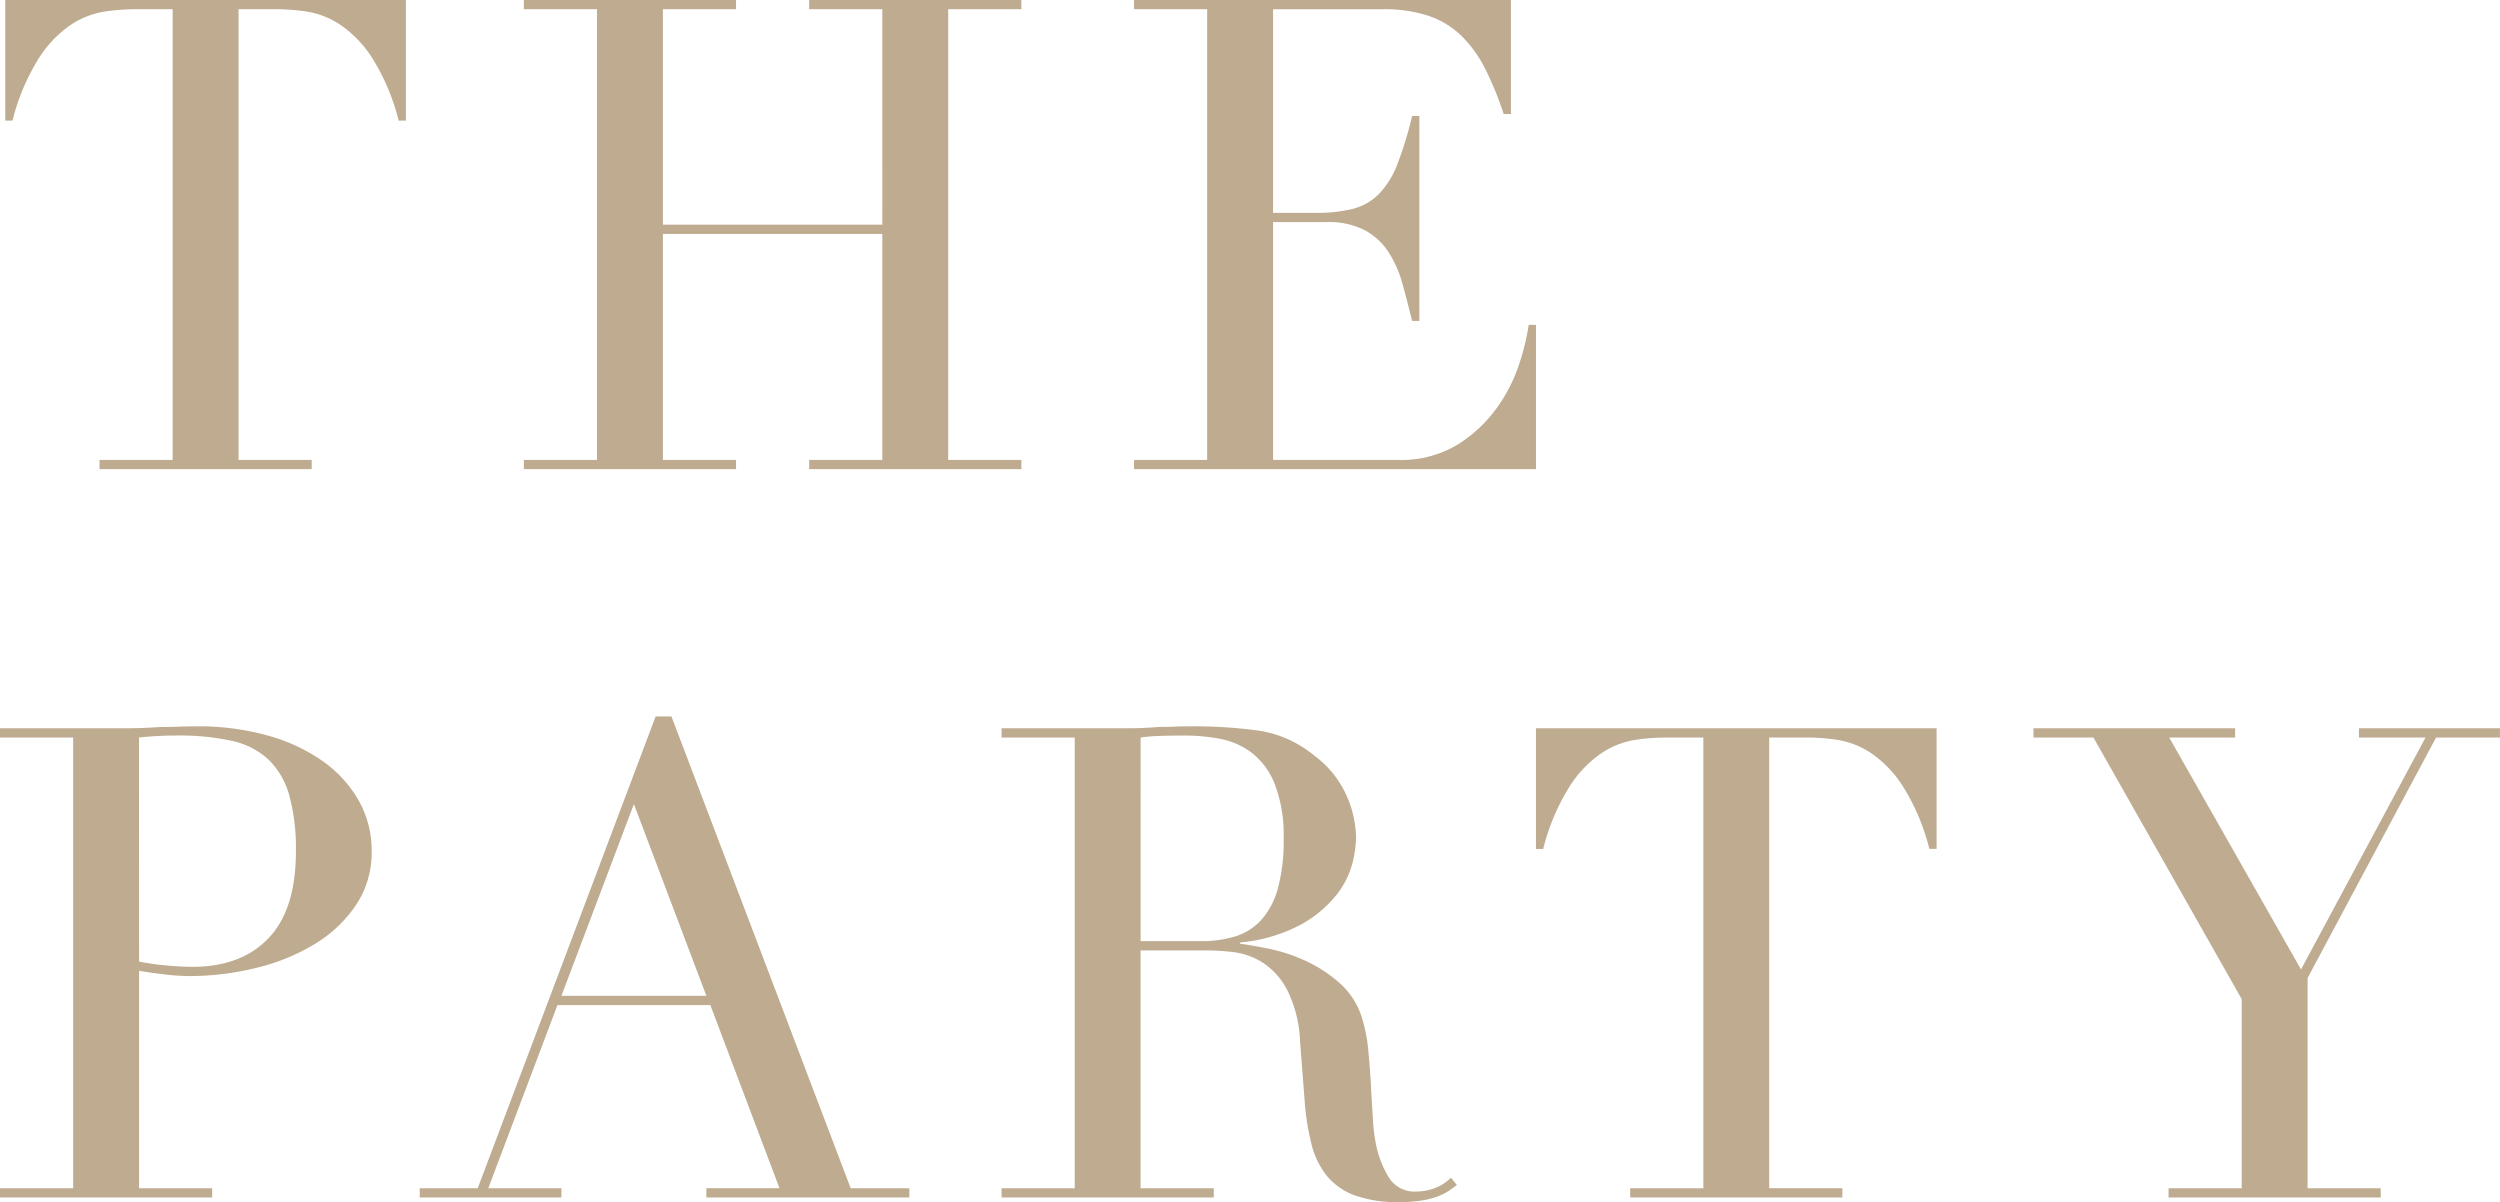 <svg xmlns="http://www.w3.org/2000/svg" width="360.43" height="173.305" viewBox="0 0 360.43 173.305"><path d="M17.195-1.33H27.74V-66.31H22.23a31.13,31.13,0,0,0-4.275.332,12.236,12.236,0,0,0-4.8,1.853,16.481,16.481,0,0,0-4.655,4.8,31.15,31.15,0,0,0-3.848,9.073H3.61V-67.64H61.37v17.385H60.325a31.15,31.15,0,0,0-3.847-9.073,16.481,16.481,0,0,0-4.655-4.8,12.236,12.236,0,0,0-4.8-1.853,31.13,31.13,0,0,0-4.275-.332H37.24V-1.33H47.785V0H17.195Zm61.18,0H88.92V-66.31H78.375v-1.33h30.59v1.33H98.42v31.065h31.635V-66.31H119.51v-1.33H150.1v1.33H139.555V-1.33H150.1V0H119.51V-1.33h10.545V-33.915H98.42V-1.33h10.545V0H78.375Zm87.97,0H176.89V-66.31H166.345v-1.33h54.34V-51.2H219.64a47.69,47.69,0,0,0-2.66-6.508,17.907,17.907,0,0,0-3.42-4.75,12.564,12.564,0,0,0-4.75-2.9,20.507,20.507,0,0,0-6.65-.95H186.39v29.355h6.175a21.367,21.367,0,0,0,5.32-.57,8.1,8.1,0,0,0,3.753-2.137,12.669,12.669,0,0,0,2.66-4.275,52.393,52.393,0,0,0,2.137-6.983h1.045v29.545h-1.045q-.665-2.755-1.378-5.32a16.58,16.58,0,0,0-1.995-4.56,9.444,9.444,0,0,0-3.42-3.183,11.391,11.391,0,0,0-5.557-1.187H186.39V-1.33h17.955a15.756,15.756,0,0,0,8.692-2.233,20.241,20.241,0,0,0,5.652-5.32,23.043,23.043,0,0,0,3.23-6.412,33.707,33.707,0,0,0,1.33-5.51h1.045V0h-57.95ZM22.9,70.99a37.8,37.8,0,0,0,3.99.57q2.09.19,3.705.19,7.03,0,10.972-4.132t3.943-12.492a29.093,29.093,0,0,0-.95-8.075,11.437,11.437,0,0,0-2.993-5.177,11.187,11.187,0,0,0-5.32-2.708A35.126,35.126,0,0,0,28.4,38.4q-1.8,0-3.278.1t-2.232.19ZM2.85,103.67H13.4V38.69H2.85V37.36H20.71q1.33,0,2.66-.048t2.66-.143q1.33,0,2.613-.048t2.612-.047a37.271,37.271,0,0,1,10.023,1.282,25.706,25.706,0,0,1,7.98,3.658,17.674,17.674,0,0,1,5.273,5.7,14.668,14.668,0,0,1,1.9,7.41,13.526,13.526,0,0,1-2.185,7.6,18.869,18.869,0,0,1-5.795,5.6,29.331,29.331,0,0,1-8.408,3.515A40.049,40.049,0,0,1,30.02,73.08a31.506,31.506,0,0,1-3.42-.238q-2.09-.237-3.7-.522v31.35H33.44V105H2.85ZM94.24,48.285,83.79,75.93h20.9ZM63.365,103.67h8.36l25.65-68.02h2.28l25.84,68.02h8.455V105H104.69v-1.33h10.545L105.26,77.26H83.22l-9.975,26.41H83.79V105H63.365Zm103.93-35.625h8.74a16.6,16.6,0,0,0,4.845-.665,8.457,8.457,0,0,0,3.753-2.328,11.124,11.124,0,0,0,2.423-4.512,25.6,25.6,0,0,0,.855-7.22,20.441,20.441,0,0,0-1.283-7.932,10.718,10.718,0,0,0-3.325-4.513,10.935,10.935,0,0,0-4.56-1.995,26.853,26.853,0,0,0-4.988-.475q-1.71,0-3.467.048a24.415,24.415,0,0,0-2.992.238ZM147.25,103.67h10.545V38.69H147.25V37.36H165.3q1.14,0,2.28-.048t2.28-.143q1.14,0,2.28-.048t2.28-.047a69.863,69.863,0,0,1,9.88.617,16.482,16.482,0,0,1,7.98,3.563,14.629,14.629,0,0,1,4.7,5.795,15.542,15.542,0,0,1,1.378,6.08,16.749,16.749,0,0,1-.523,3.658,12.322,12.322,0,0,1-2.28,4.56,17.044,17.044,0,0,1-5.083,4.275,22.981,22.981,0,0,1-8.835,2.613v.19q1.52.19,4.133.712a24.331,24.331,0,0,1,5.32,1.758,19.691,19.691,0,0,1,4.988,3.277,11.108,11.108,0,0,1,3.23,5.272,22.861,22.861,0,0,1,.807,4.323q.238,2.422.38,4.987t.285,4.94a24.074,24.074,0,0,0,.522,3.99,14.69,14.69,0,0,0,1.8,4.465,4.336,4.336,0,0,0,3.99,1.995,7.612,7.612,0,0,0,2.565-.475,6.352,6.352,0,0,0,2.375-1.52l.855,1.045q-.475.38-1.092.808a7.969,7.969,0,0,1-1.568.807,11.68,11.68,0,0,1-2.327.618,20.265,20.265,0,0,1-3.372.238,18.059,18.059,0,0,1-6.318-.95,9.374,9.374,0,0,1-4.038-2.8,11.823,11.823,0,0,1-2.232-4.56,36.245,36.245,0,0,1-1-6.317l-.665-8.645a18,18,0,0,0-1.9-7.41,10.465,10.465,0,0,0-3.562-3.895,10.252,10.252,0,0,0-4.227-1.472,35.789,35.789,0,0,0-3.8-.238h-9.5V103.67H177.84V105H147.25Zm90.63,0h10.545V38.69h-5.51a31.13,31.13,0,0,0-4.275.332,12.236,12.236,0,0,0-4.8,1.853,16.481,16.481,0,0,0-4.655,4.8,31.15,31.15,0,0,0-3.848,9.073h-1.045V37.36h57.76V54.745H281.01a31.151,31.151,0,0,0-3.848-9.073,16.481,16.481,0,0,0-4.655-4.8,12.236,12.236,0,0,0-4.8-1.853,31.13,31.13,0,0,0-4.275-.332h-5.51v64.98H268.47V105H237.88Zm77.615,0H326.04V76.4L304.665,38.69H296.02V37.36h29.07v1.33h-9.5l19,33.44,17.955-33.44h-9.6V37.36h20.33v1.33h-9.215L335.54,73.365V103.67h10.545V105h-30.59Z" transform="translate(-2.85 67.64)" fill="#beab90"/></svg>